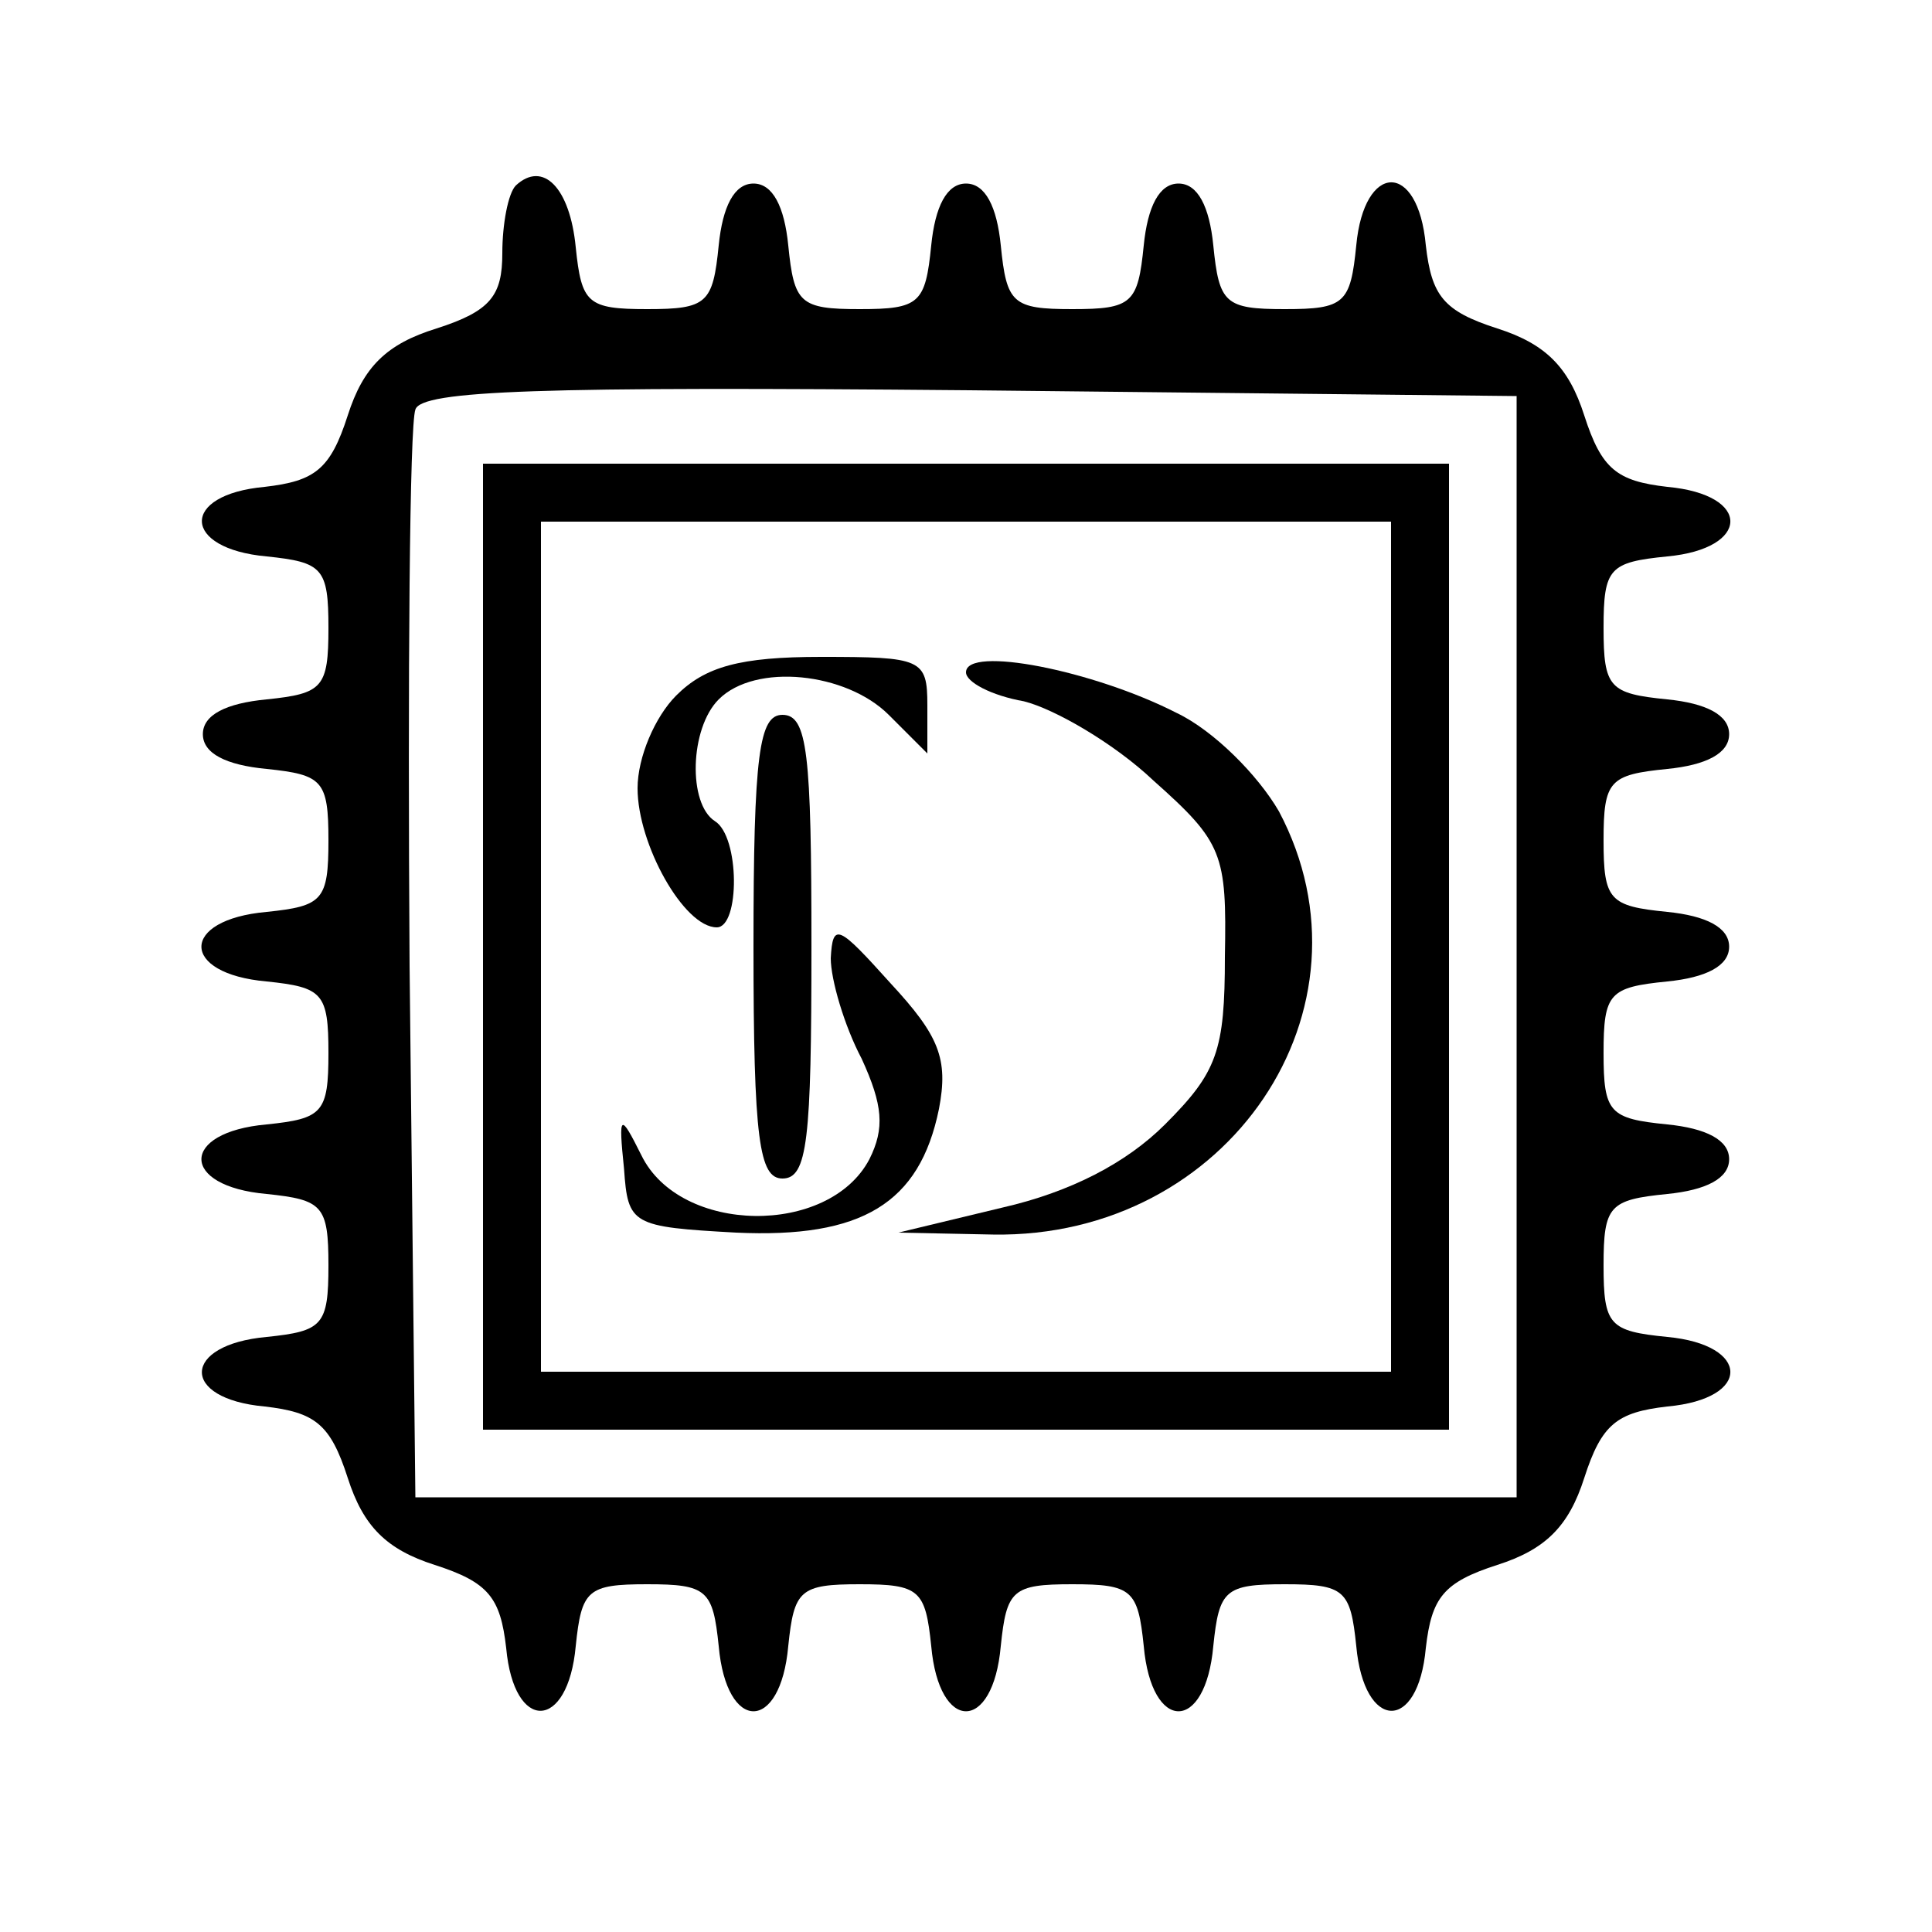 <?xml version="1.0" standalone="no"?>
<!DOCTYPE svg PUBLIC "-//W3C//DTD SVG 20010904//EN"
 "http://www.w3.org/TR/2001/REC-SVG-20010904/DTD/svg10.dtd">
<svg version="1.0" xmlns="http://www.w3.org/2000/svg"
 width="100pt" height="100pt" viewBox="0 0 100 100"
 preserveAspectRatio="xMidYMid meet">
<g transform="translate(0,100) scale(0.1,-0.1)"
fill="#000000" stroke="none">
<path d="M267 904 c-4 -4 -7 -20 -7 -35 0 -22 -6 -30 -34 -39 -26 -8 -38 -20
-46 -45 -9 -28 -17 -34 -43 -37 -44 -4 -43 -32 1 -36 29 -3 32 -6 32 -37 0
-31 -3 -34 -32 -37 -21 -2 -33 -8 -33 -18 0 -10 12 -16 33 -18 29 -3 32 -6 32
-37 0 -31 -3 -34 -32 -37 -45 -4 -45 -32 0 -36 29 -3 32 -6 32 -37 0 -31 -3
-34 -32 -37 -45 -4 -45 -32 0 -36 29 -3 32 -6 32 -37 0 -31 -3 -34 -32 -37
-44 -4 -45 -32 -1 -36 26 -3 34 -9 43 -37 8 -25 20 -37 45 -45 28 -9 34 -17
37 -43 4 -44 32 -43 36 1 3 29 6 32 37 32 31 0 34 -3 37 -32 4 -45 32 -45 36
0 3 29 6 32 37 32 31 0 34 -3 37 -32 4 -45 32 -45 36 0 3 29 6 32 37 32 31 0
34 -3 37 -32 4 -45 32 -45 36 0 3 29 6 32 37 32 31 0 34 -3 37 -32 4 -44 32
-45 36 -1 3 26 9 34 37 43 25 8 37 20 45 45 9 28 17 34 43 37 44 4 43 32 0 36
-30 3 -33 6 -33 37 0 31 3 34 33 37 20 2 32 8 32 18 0 10 -12 16 -32 18 -30 3
-33 6 -33 37 0 31 3 34 33 37 20 2 32 8 32 18 0 10 -12 16 -32 18 -30 3 -33 6
-33 37 0 31 3 34 33 37 20 2 32 8 32 18 0 10 -12 16 -32 18 -30 3 -33 6 -33
37 0 31 3 34 33 37 43 4 44 32 0 36 -26 3 -34 9 -43 37 -8 25 -20 37 -45 45
-28 9 -34 17 -37 43 -4 44 -32 43 -36 0 -3 -30 -6 -33 -37 -33 -31 0 -34 3
-37 33 -2 20 -8 32 -18 32 -10 0 -16 -12 -18 -32 -3 -30 -6 -33 -37 -33 -31 0
-34 3 -37 33 -2 20 -8 32 -18 32 -10 0 -16 -12 -18 -32 -3 -30 -6 -33 -37 -33
-31 0 -34 3 -37 33 -2 20 -8 32 -18 32 -10 0 -16 -12 -18 -32 -3 -30 -6 -33
-37 -33 -31 0 -34 3 -37 32 -3 31 -17 45 -31 32z m518 -394 l0 -285 -285 0
-285 0 -3 275 c-1 151 0 280 3 288 3 10 65 12 287 10 l283 -3 0 -285z"/>
<path d="M250 510 l0 -250 250 0 250 0 0 250 0 250 -250 0 -250 0 0 -250z
m470 0 l0 -220 -220 0 -220 0 0 220 0 220 220 0 220 0 0 -220z"/>
<path d="M350 640 c-11 -11 -20 -32 -20 -48 0 -29 24 -72 41 -72 12 0 12 47
-1 55 -14 9 -13 48 2 63 19 19 66 14 88 -8 l20 -20 0 25 c0 24 -3 25 -55 25
-42 0 -60 -5 -75 -20z"/>
<path d="M500 652 c0 -5 13 -12 30 -15 16 -4 47 -22 67 -41 36 -32 38 -38 37
-91 0 -49 -4 -60 -31 -87 -20 -20 -49 -35 -84 -43 l-54 -13 49 -1 c122 -2 202
117 148 219 -11 19 -34 42 -53 51 -43 22 -109 35 -109 21z"/>
<path d="M390 510 c0 -100 3 -120 15 -120 13 0 15 20 15 120 0 100 -2 120 -15
120 -12 0 -15 -20 -15 -120z"/>
<path d="M430 504 c0 -11 7 -35 16 -52 11 -24 12 -36 4 -52 -21 -40 -98 -39
-118 2 -11 22 -12 22 -9 -7 2 -29 4 -30 58 -33 65 -3 95 15 105 64 5 26 0 38
-25 65 -27 30 -30 32 -31 13z"/>
</g>
</svg>
